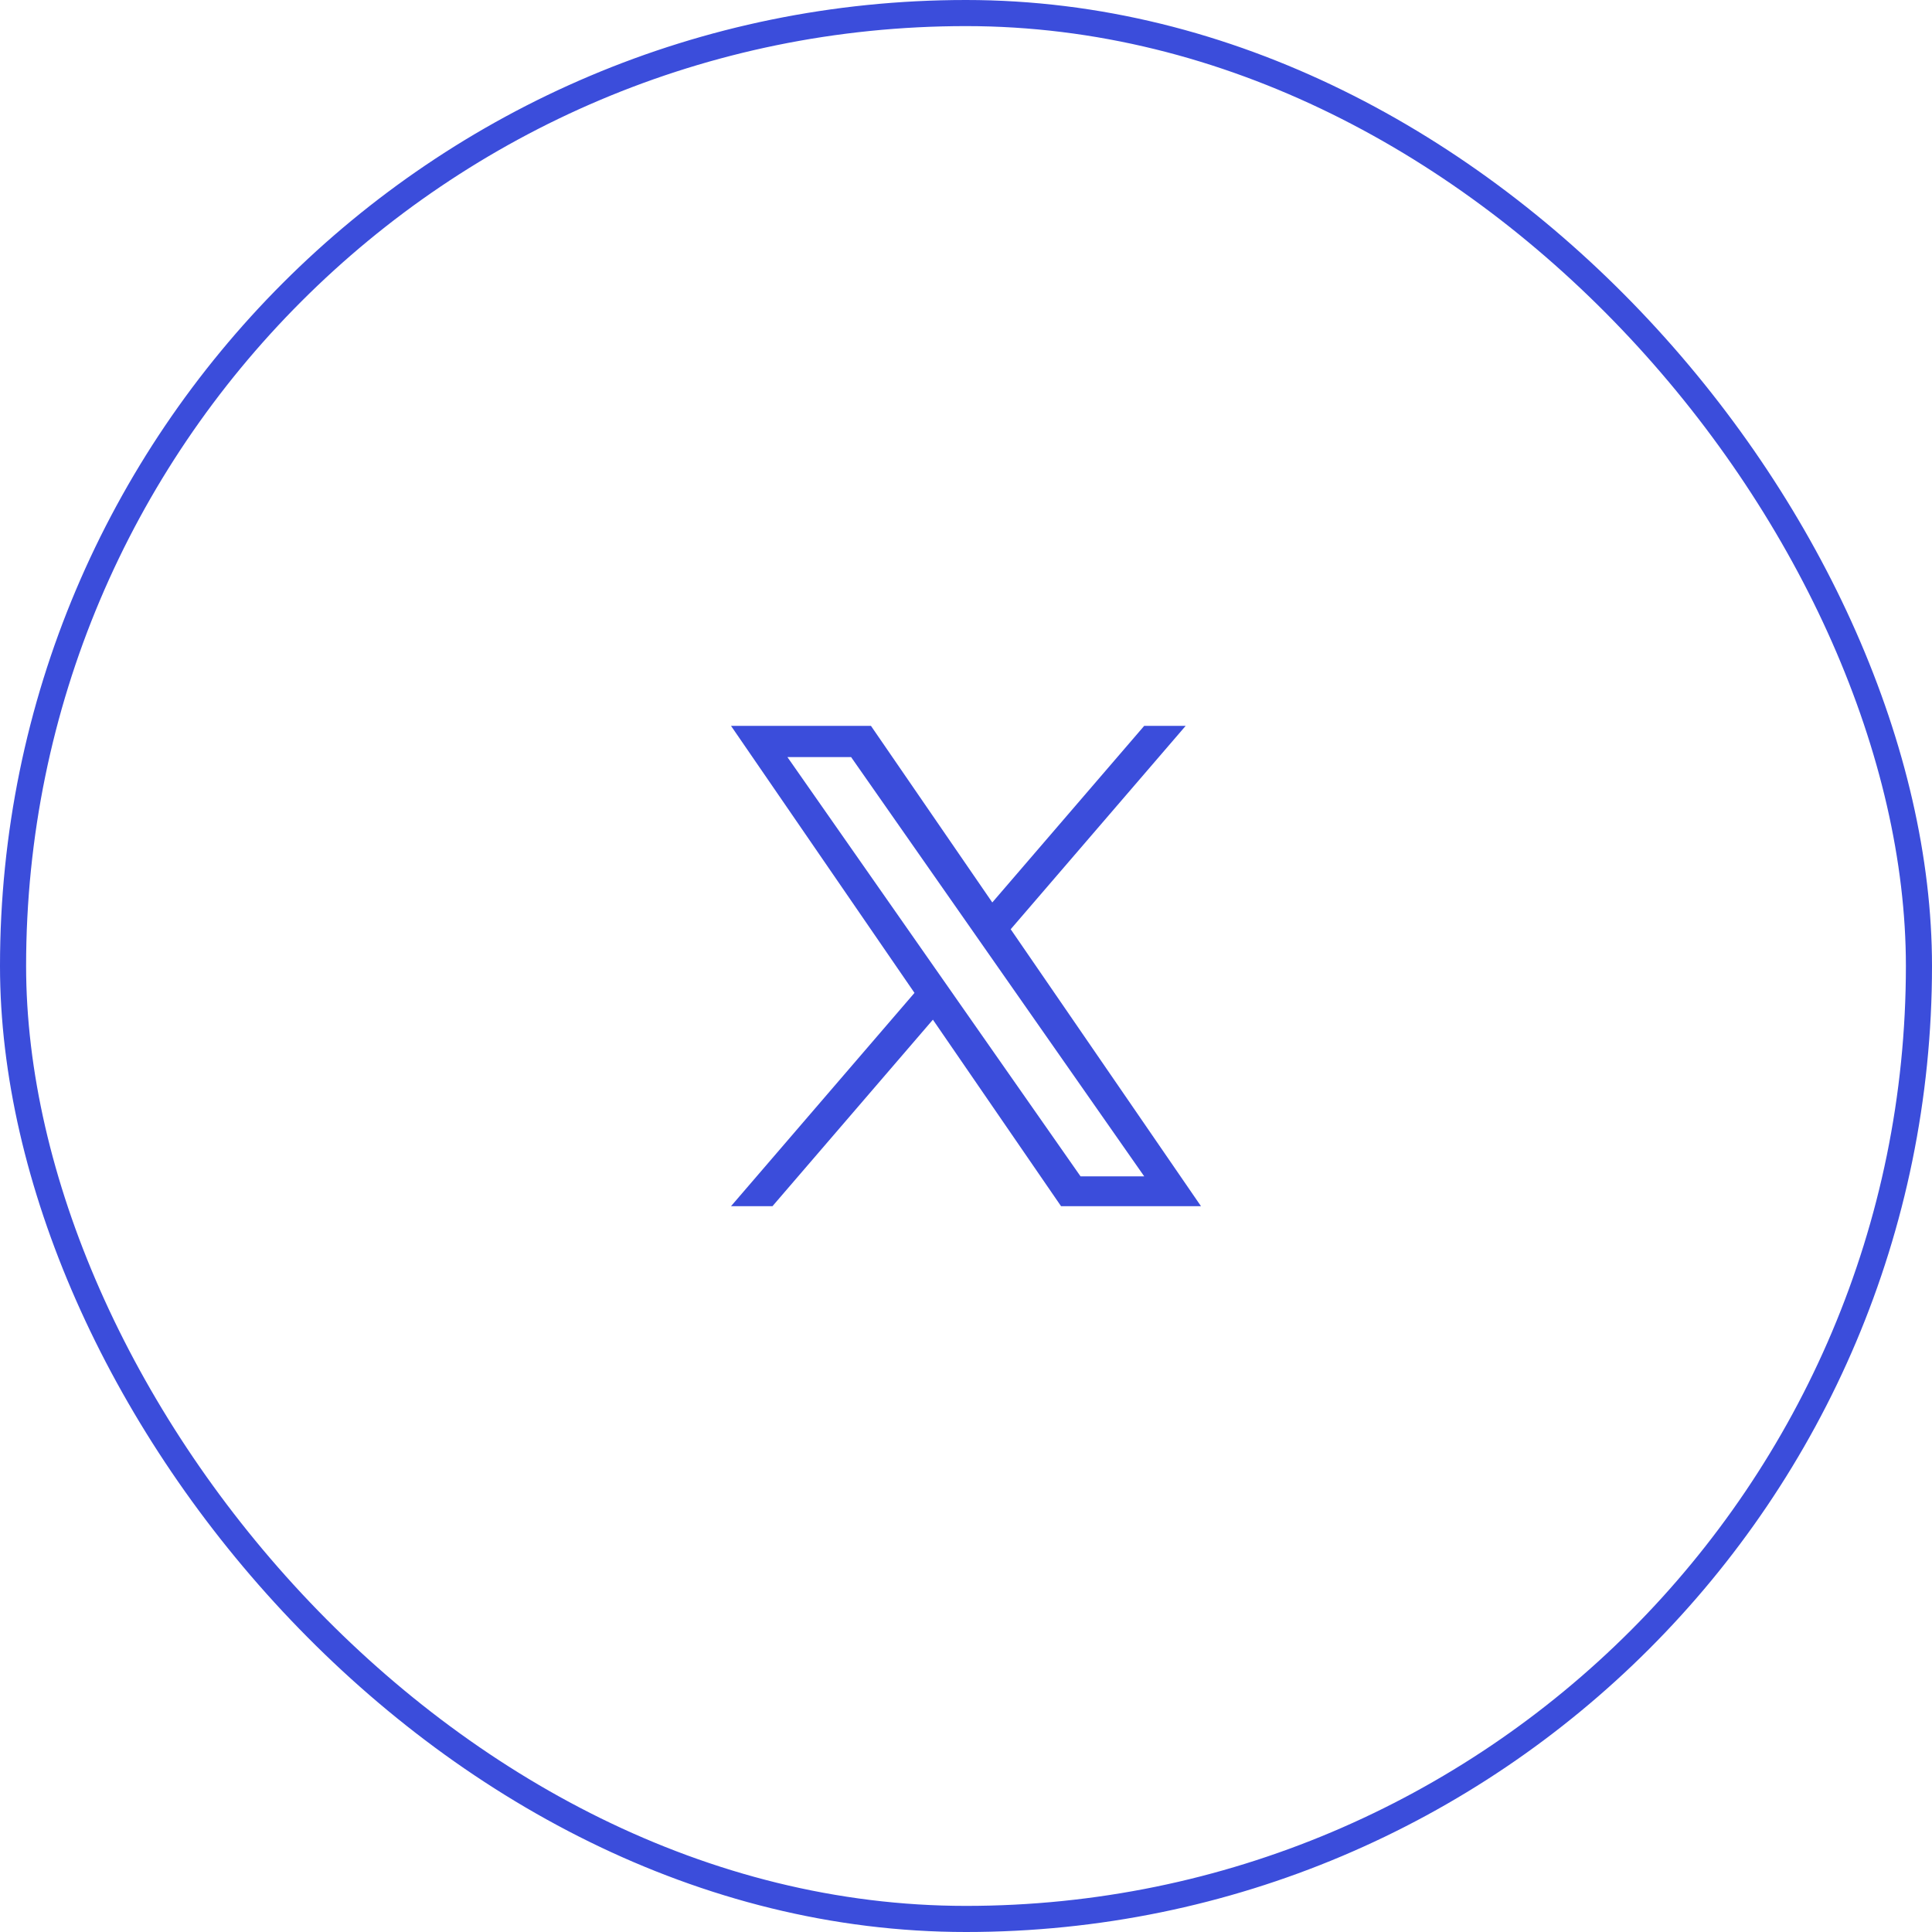 <svg width="74" height="74" viewBox="0 0 74 74" fill="none" xmlns="http://www.w3.org/2000/svg">
<rect x="0.5" y="0.5" width="73" height="73" rx="36.5" stroke="#3B4DDB"/>
<path d="M38.712 35.592L45.413 27.803H43.825L38.007 34.566L33.36 27.803H28L35.027 38.03L28 46.199H29.588L35.732 39.056L40.64 46.199H46L38.712 35.592H38.712ZM36.537 38.12L35.825 37.102L30.16 28.998H32.599L37.171 35.538L37.883 36.557L43.826 45.057H41.387L36.537 38.121V38.12Z" fill="#3B4DDB"/>
</svg>
